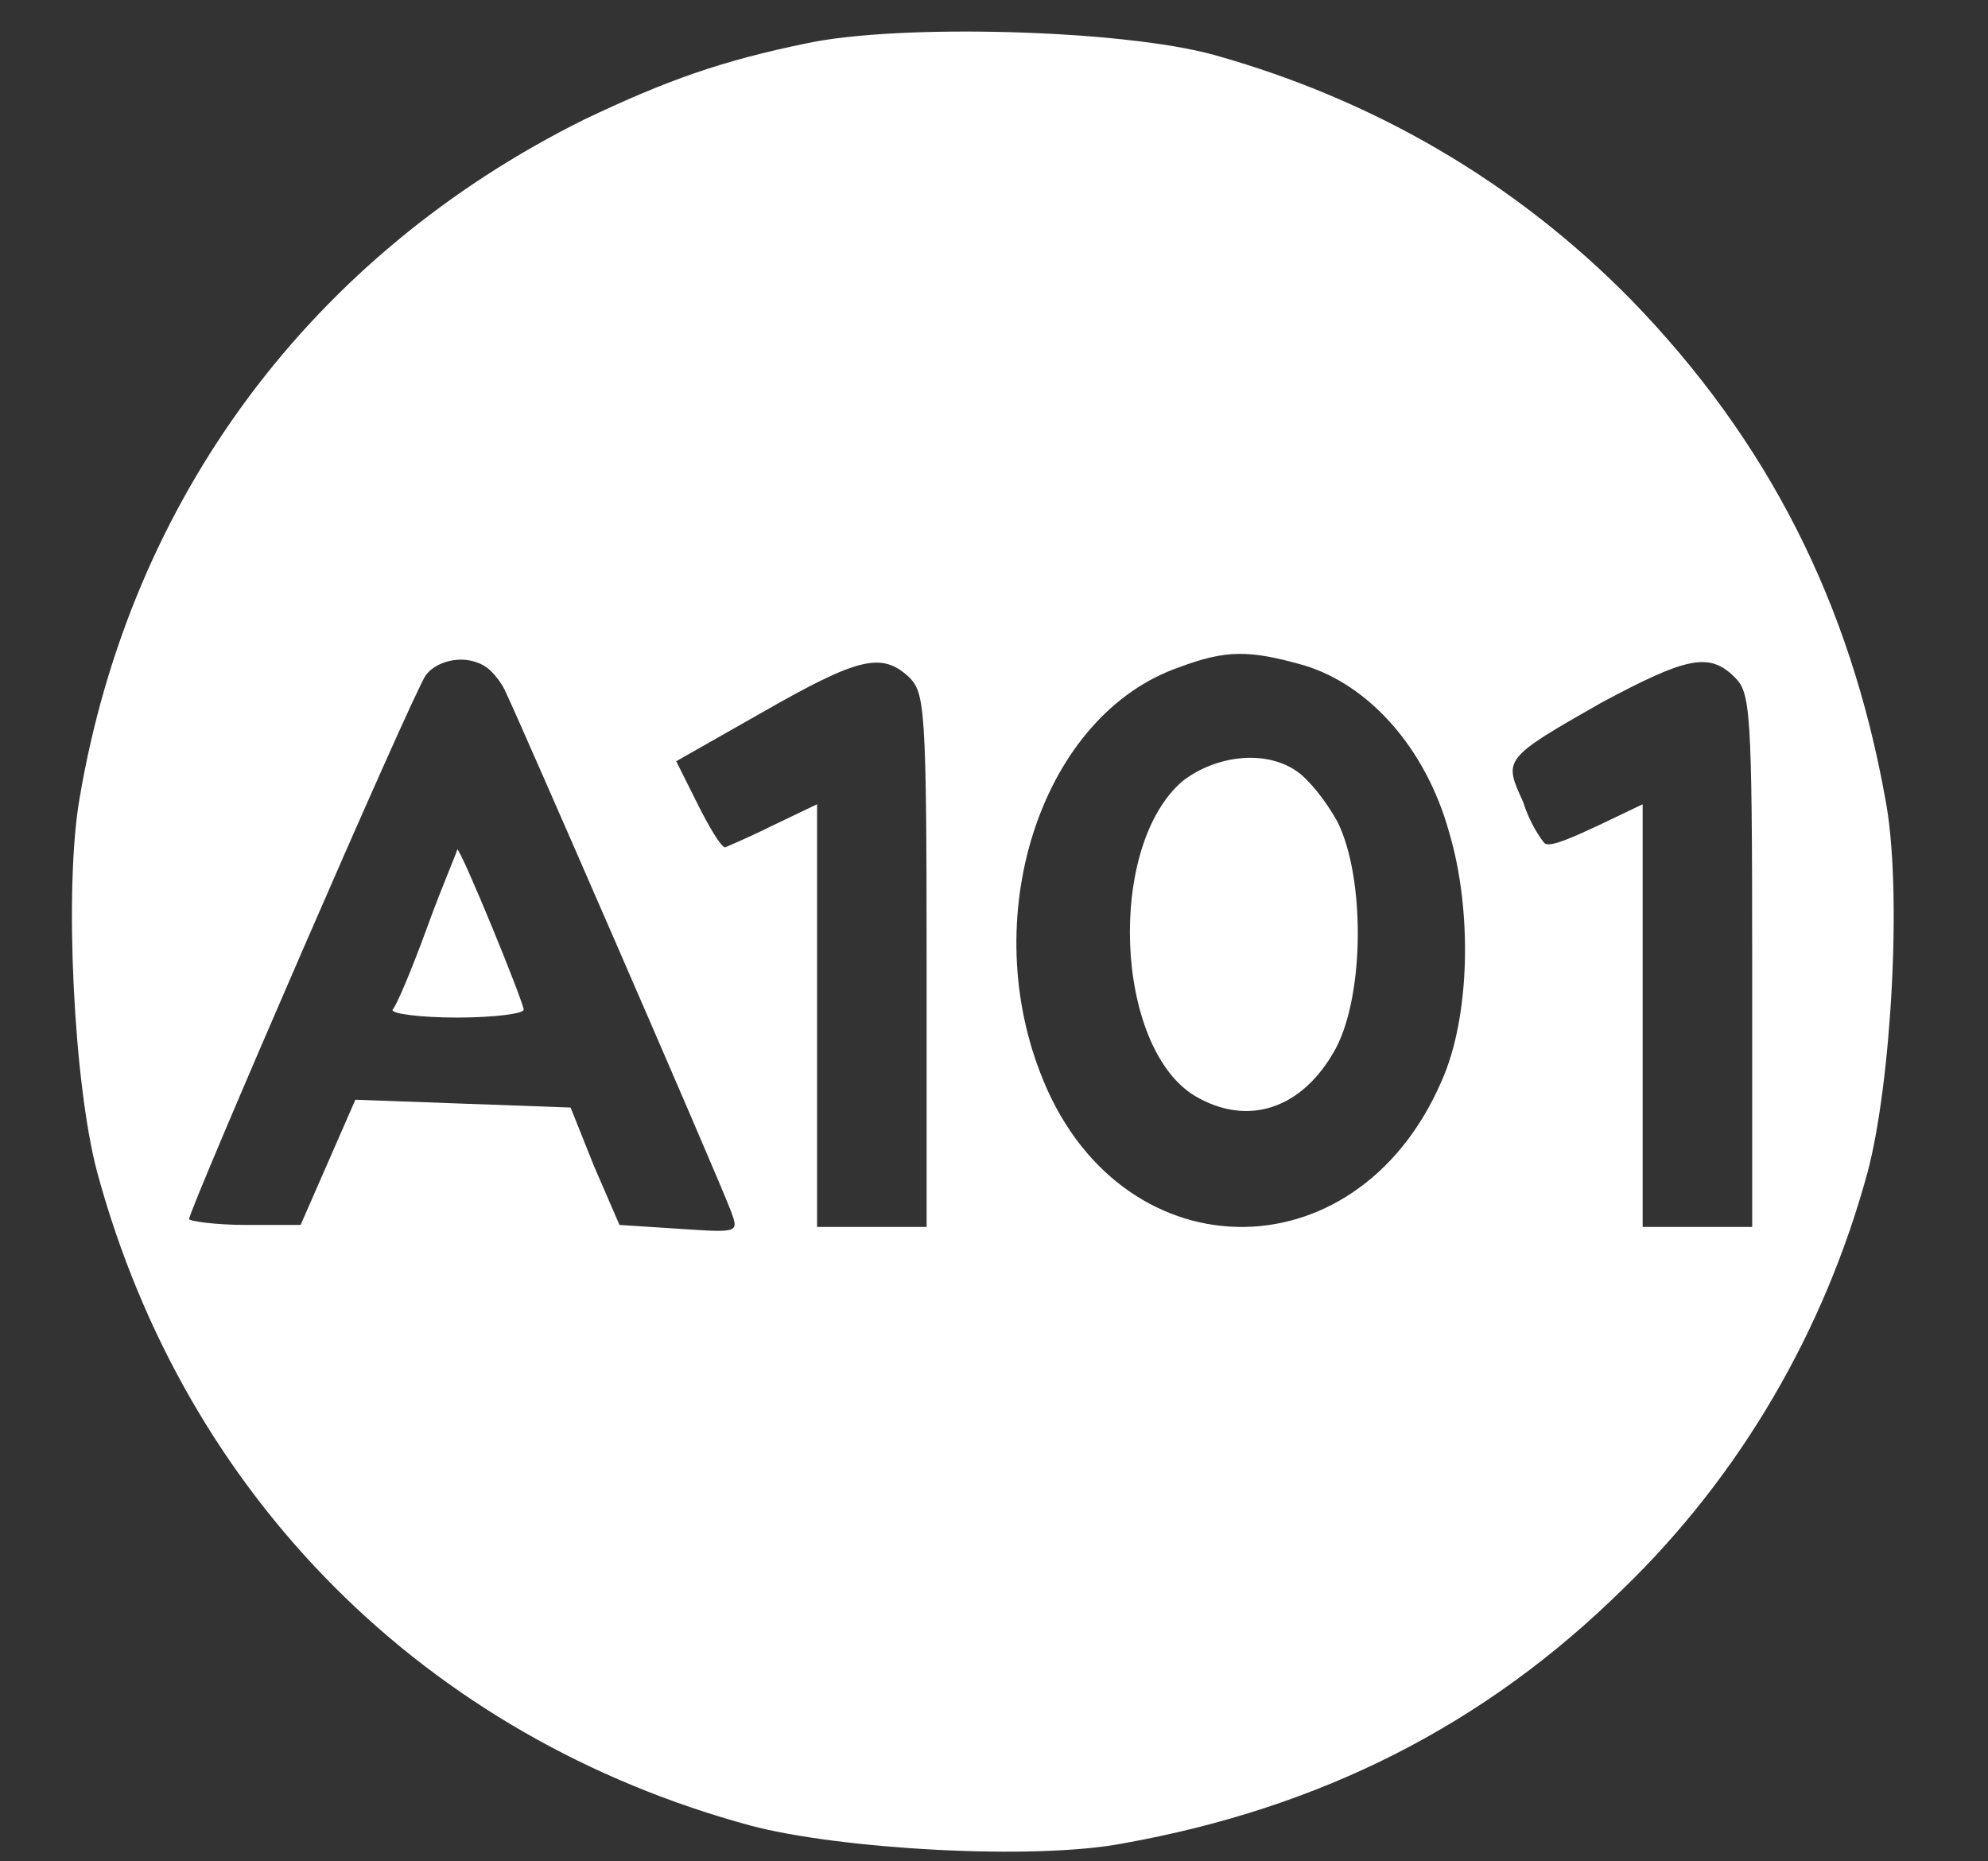 <svg width="47" height="44" viewBox="0 0 47 44" fill="none" xmlns="http://www.w3.org/2000/svg">
<rect x="0" y="0" width="47" height="44" fill="#333333" stroke="none"/>
<g id="&#208;&#154;&#208;&#190;&#208;&#189;&#209;&#130;&#208;&#181;&#208;&#185;&#208;&#189;&#208;&#181;&#209;&#128;">
<g id="&#208;&#147;&#209;&#128;&#209;&#131;&#208;&#191;&#208;&#191;&#208;&#176;">
<path id="&#208;&#164;&#208;&#184;&#208;&#179;&#209;&#131;&#209;&#128;&#208;&#176;" d="M19.086 1.021C17.051 1.437 15.756 1.9 13.813 2.825C7.385 6.016 3.084 11.751 1.881 18.874C1.511 21.001 1.742 25.626 2.297 27.707C4.379 35.385 10.067 41.074 17.745 43.155C19.826 43.71 24.451 43.987 26.578 43.571C31.203 42.739 35.089 40.796 38.372 37.559C41.147 34.876 43.136 31.454 44.154 27.707C44.709 25.626 44.986 21.001 44.57 18.874C43.737 14.249 41.795 10.41 38.557 7.08C35.828 4.305 32.498 2.362 28.706 1.299C26.532 0.697 21.26 0.559 19.086 1.021ZM30.834 15.729C32.36 16.191 33.701 17.671 34.256 19.66C34.811 21.51 34.765 24.054 34.071 25.58C32.036 30.251 26.393 30.113 24.59 25.349C23.11 21.51 24.682 16.885 27.873 15.775C28.983 15.359 29.538 15.359 30.834 15.729ZM11.501 15.775C11.64 15.867 11.871 16.145 11.963 16.376C12.195 16.839 16.912 27.661 17.282 28.633C17.467 29.141 17.467 29.141 16.08 29.049L14.646 28.956L14.045 27.569L13.49 26.181L10.946 26.089L8.402 25.996L7.755 27.476L7.107 28.956H5.812C5.072 28.956 4.471 28.864 4.471 28.817C4.471 28.586 9.744 16.422 10.067 15.96C10.345 15.59 11.039 15.451 11.501 15.775ZM21.491 16.006C21.861 16.376 21.907 16.7 21.907 22.712V29.003H20.612H19.317V23.961V19.012L18.253 19.521C17.698 19.799 17.143 20.03 17.143 20.03C17.051 20.03 16.773 19.567 16.496 19.012L15.987 17.995L18.022 16.839C20.288 15.544 20.843 15.405 21.491 16.006ZM41.008 16.006C41.379 16.376 41.425 16.7 41.425 22.712V29.003H40.13H38.835V23.961V19.012L37.771 19.521C37.17 19.799 36.661 20.03 36.522 19.938C36.43 19.845 36.152 19.429 36.014 18.966C35.551 17.949 35.505 17.949 37.864 16.608C39.852 15.544 40.407 15.405 41.008 16.006Z" fill="white"/>
<path id="&#208;&#164;&#208;&#184;&#208;&#179;&#209;&#131;&#209;&#128;&#208;&#176;_2" d="M27.967 18.457C26.163 19.983 26.348 24.747 28.245 25.904C29.493 26.643 30.788 26.227 31.575 24.794C32.268 23.498 32.268 20.724 31.621 19.428C31.343 18.92 30.927 18.411 30.65 18.226C29.91 17.717 28.753 17.856 27.967 18.457Z" fill="white"/>
<path id="&#208;&#164;&#208;&#184;&#208;&#179;&#209;&#131;&#209;&#128;&#208;&#176;_3" d="M10.114 21.88C9.744 22.897 9.374 23.776 9.281 23.869C9.235 23.961 9.929 24.054 10.808 24.054C11.687 24.054 12.38 23.961 12.38 23.869C12.38 23.684 10.9 20.076 10.808 20.076C10.854 20.03 10.484 20.862 10.114 21.88Z" fill="white"/>
</g>
</g>
</svg>
